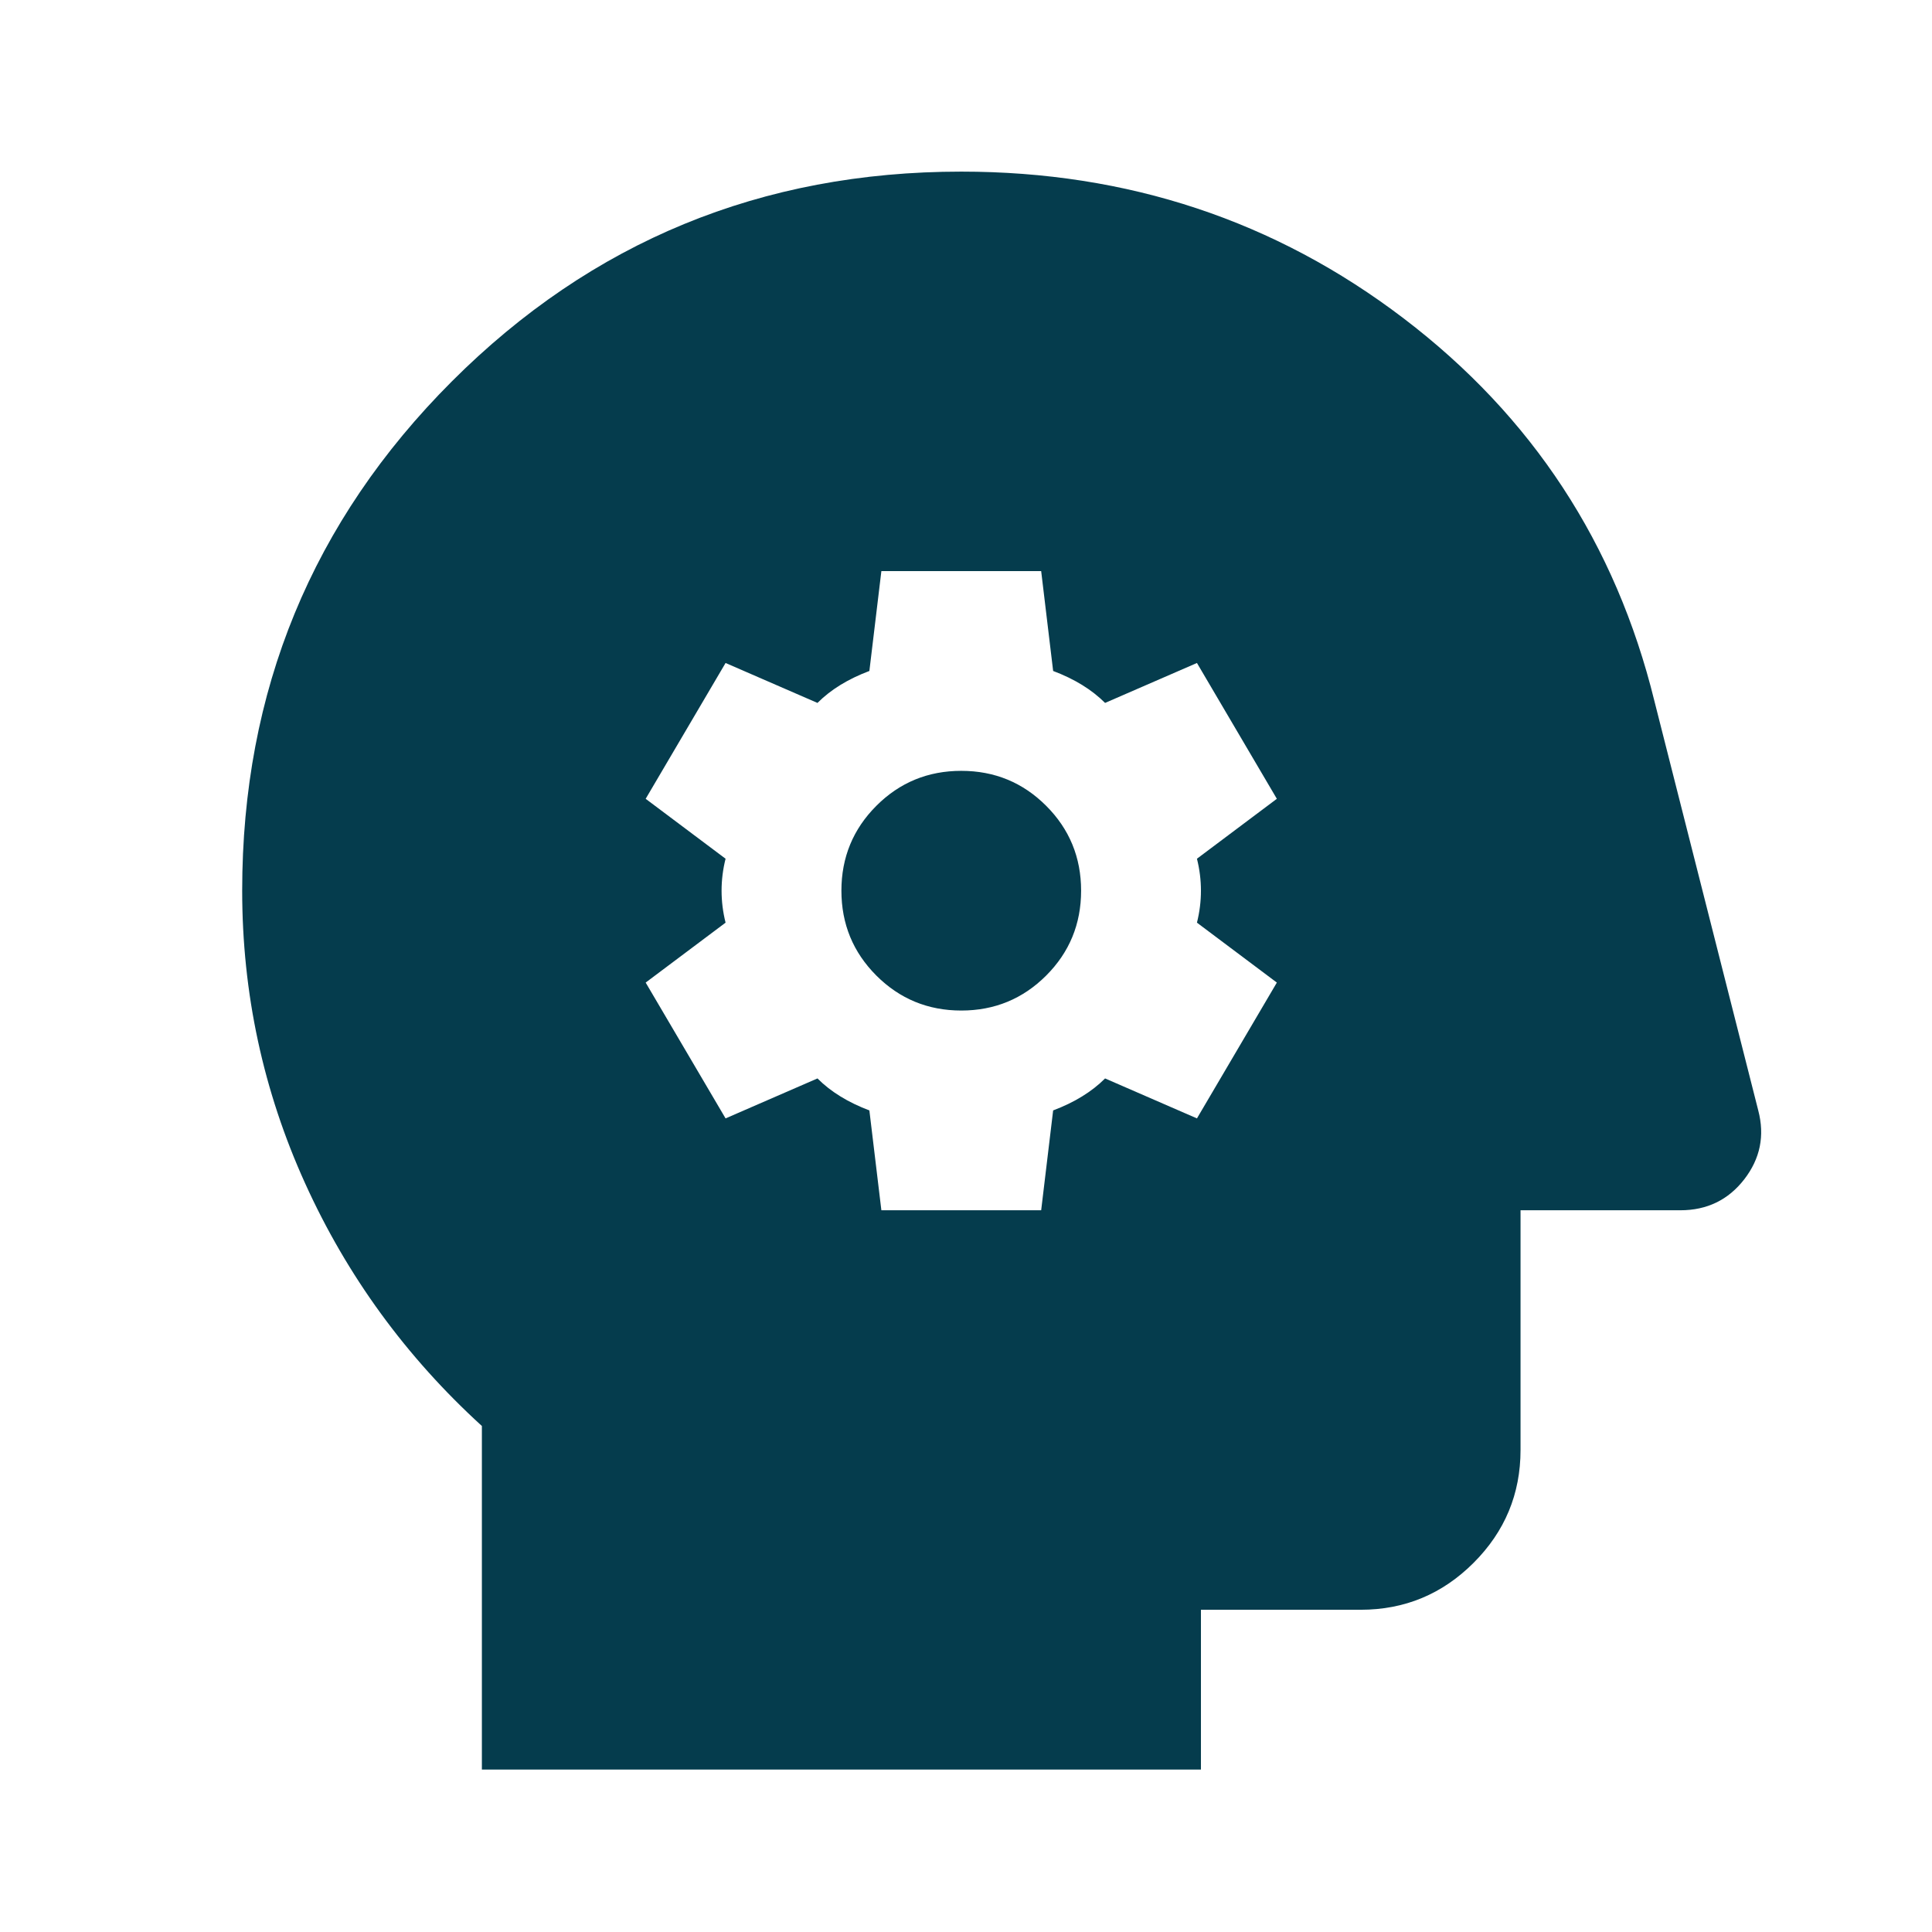 <svg xmlns="http://www.w3.org/2000/svg" width="76" height="76" viewBox="0 0 76 76" fill="none"><mask id="mask0_13_99" style="mask-type:alpha" maskUnits="userSpaceOnUse" x="0" y="0" width="76" height="76"><rect x="0.099" y="0.465" width="75.43" height="75.43" fill="#D9D9D9"></rect></mask><g mask="url(#mask0_13_99)"><path d="M34.671 47.609H40.957L41.428 43.681C41.847 43.523 42.227 43.34 42.567 43.13C42.908 42.921 43.209 42.685 43.471 42.423L47.085 43.995L50.228 38.652L47.085 36.295C47.19 35.876 47.242 35.456 47.242 35.037C47.242 34.618 47.19 34.199 47.085 33.78L50.228 31.423L47.085 26.08L43.471 27.651C43.209 27.39 42.908 27.154 42.567 26.944C42.227 26.735 41.847 26.552 41.428 26.394L40.957 22.466H34.671L34.199 26.394C33.78 26.552 33.401 26.735 33.06 26.944C32.72 27.154 32.418 27.39 32.157 27.651L28.542 26.08L25.399 31.423L28.542 33.78C28.437 34.199 28.385 34.618 28.385 35.037C28.385 35.456 28.437 35.876 28.542 36.295L25.399 38.652L28.542 43.995L32.157 42.423C32.418 42.685 32.72 42.921 33.06 43.13C33.401 43.34 33.78 43.523 34.199 43.681L34.671 47.609ZM37.814 39.752C36.504 39.752 35.391 39.293 34.474 38.377C33.558 37.46 33.099 36.347 33.099 35.037C33.099 33.728 33.558 32.615 34.474 31.698C35.391 30.781 36.504 30.323 37.814 30.323C39.123 30.323 40.236 30.781 41.153 31.698C42.07 32.615 42.528 33.728 42.528 35.037C42.528 36.347 42.07 37.46 41.153 38.377C40.236 39.293 39.123 39.752 37.814 39.752ZM18.956 69.61V56.095C15.97 53.371 13.652 50.189 12.002 46.548C10.352 42.908 9.527 39.071 9.527 35.037C9.527 27.18 12.277 20.501 17.777 15.001C23.278 9.501 29.956 6.751 37.814 6.751C44.361 6.751 50.163 8.676 55.218 12.526C60.273 16.376 63.56 21.392 65.079 27.573L69.165 43.681C69.426 44.676 69.243 45.579 68.615 46.391C67.986 47.203 67.148 47.609 66.1 47.609H59.814V57.038C59.814 58.767 59.199 60.246 57.968 61.477C56.737 62.708 55.257 63.324 53.528 63.324H47.242V69.61H18.956Z" fill="#053C4D"></path></g></svg>